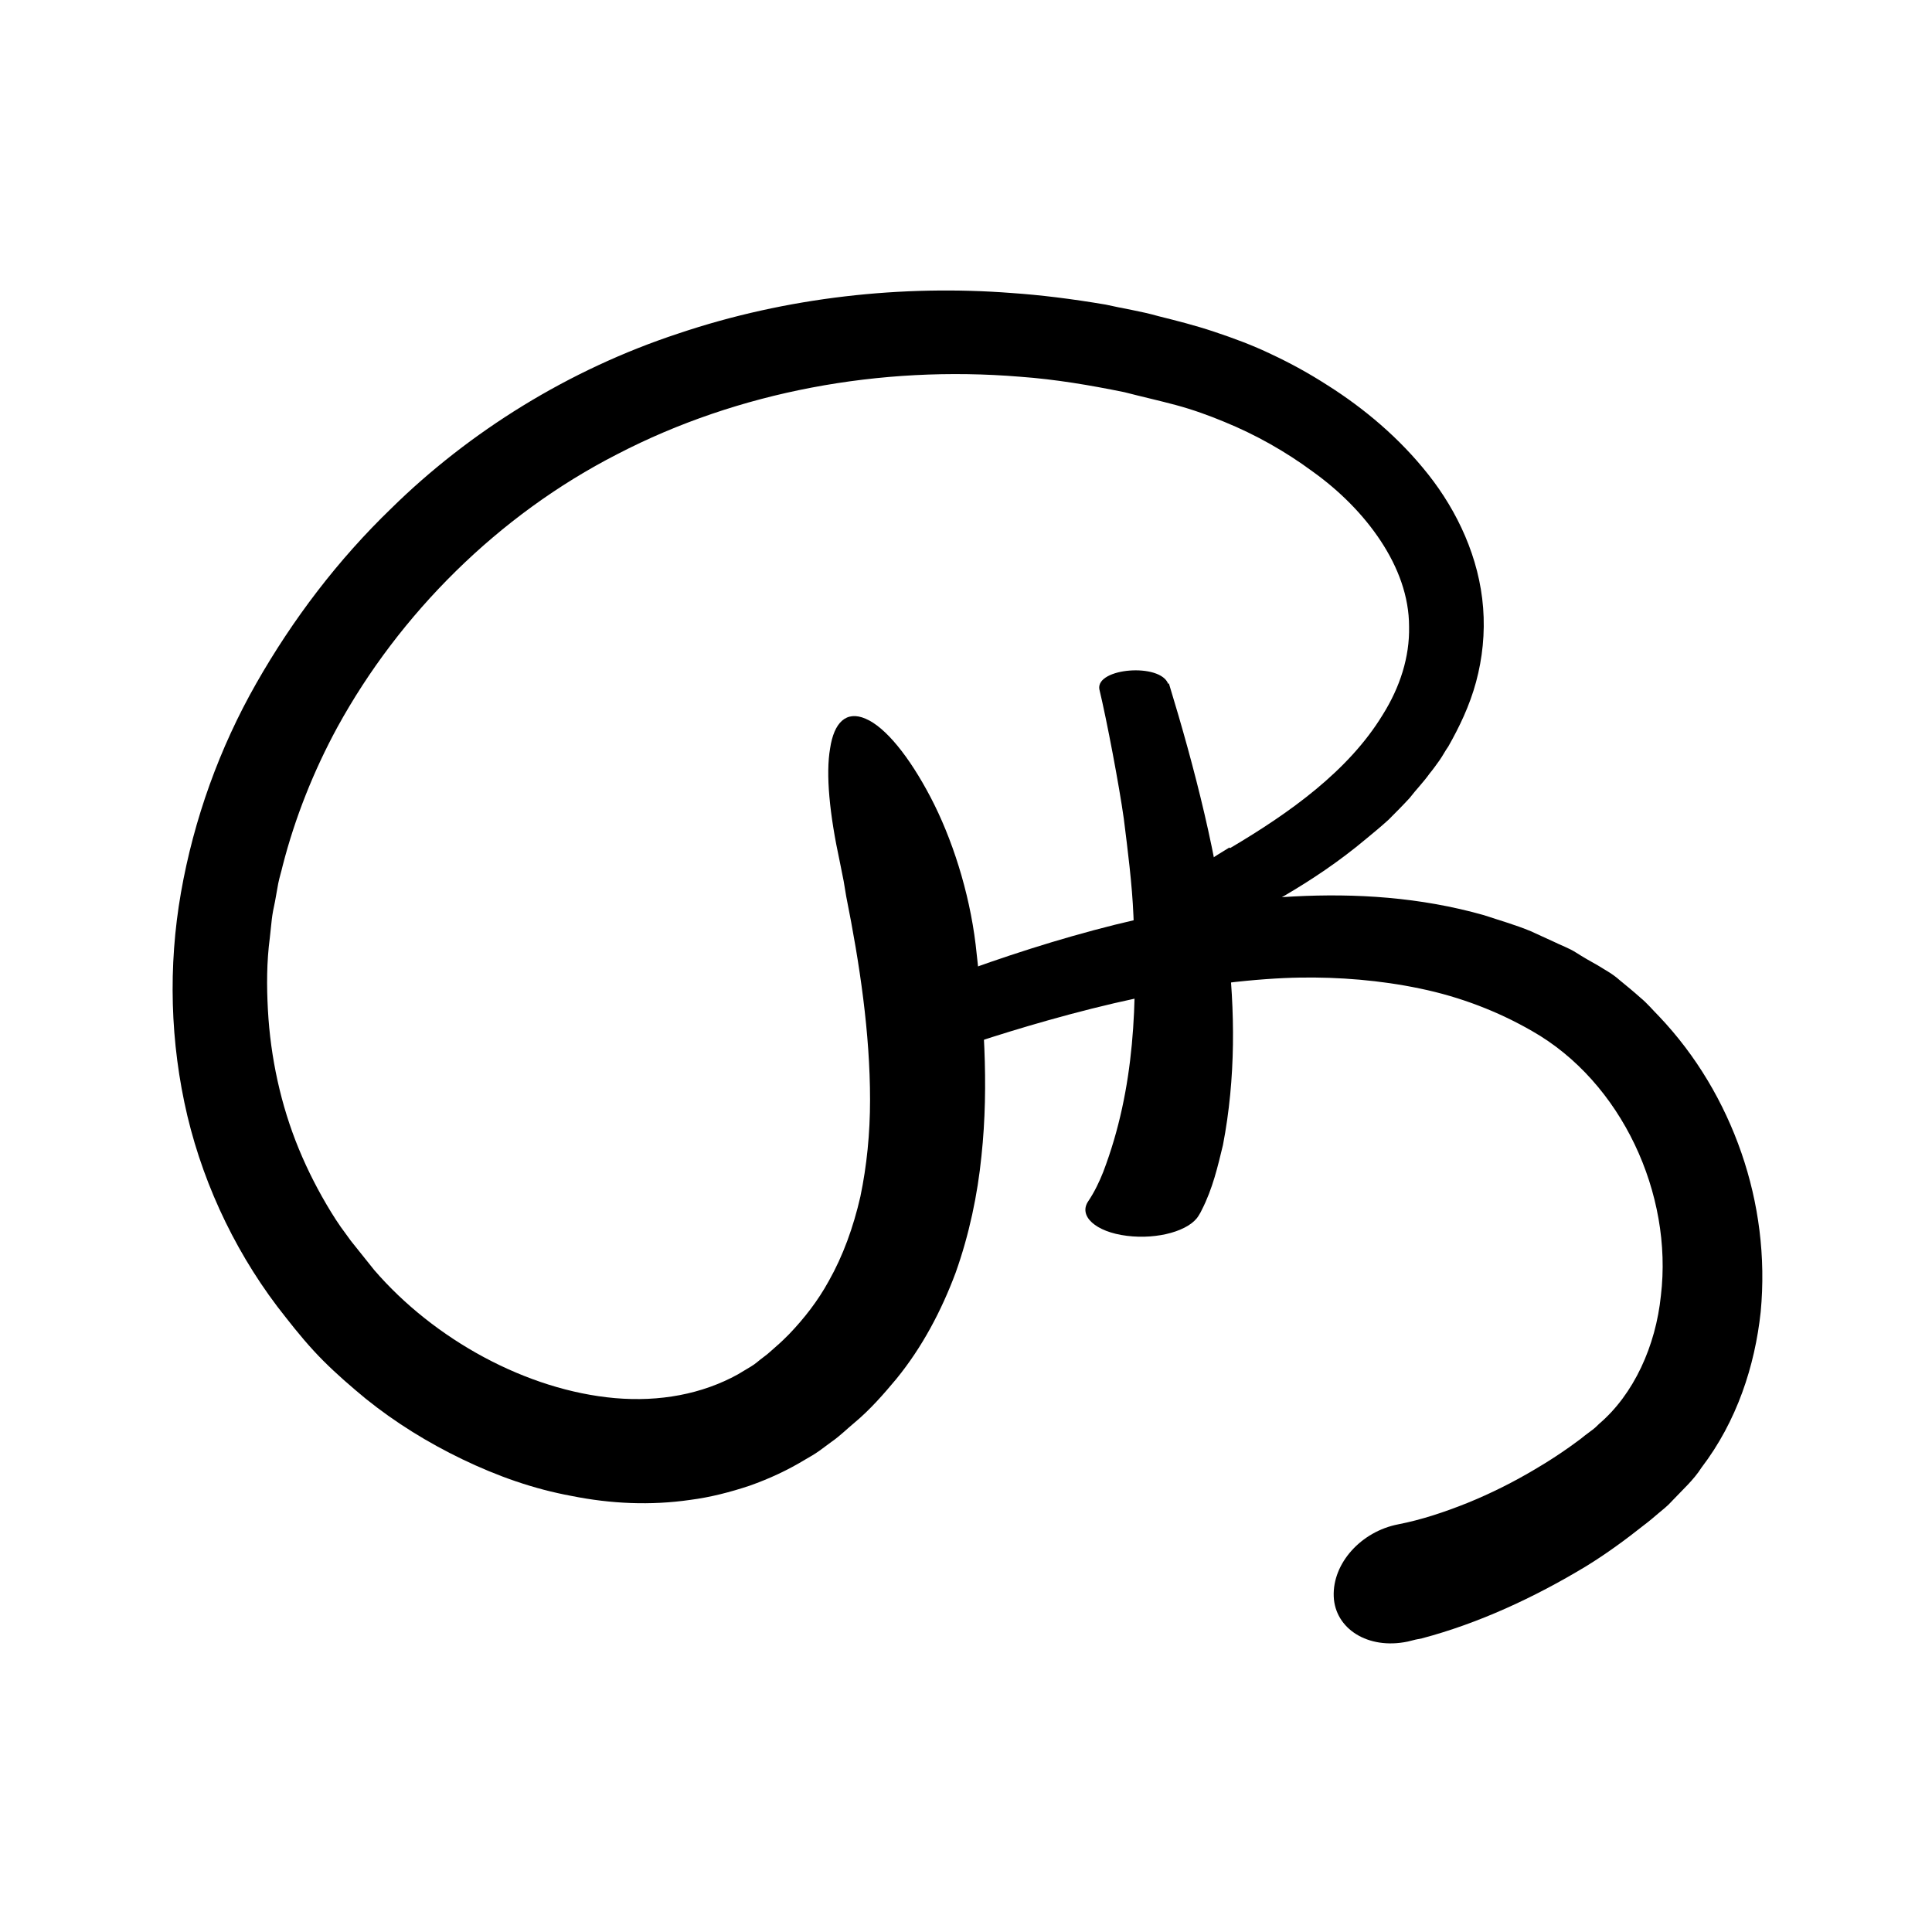<?xml version="1.0" encoding="UTF-8"?>
<svg data-bbox="26.804 45.109 246.852 210.076" viewBox="0 0 300 300" xmlns="http://www.w3.org/2000/svg" data-type="shape">
    <g>
        <path d="M181.5 106.1c4 13.1 7.7 27.4 9.1 40.6 1.2 10.3 1.3 20.7-.7 31.1-.8 3.3-1.6 6.8-3.3 10.1l-.2.4-.3.5c-1.4 2.3-6.3 3.7-11.1 3.1-4.9-.6-7.6-3.1-6-5.4 1-1.5 1.7-3 2.3-4.5 5-13.1 5.3-26.5 4.7-39.8-.2-4.9-.9-10.3-1.5-15.1-.7-5-2.6-15.1-3.8-20.1-.5-3.3 9.5-4.1 10.7-.8Z"/>
        <path d="M191 131.7c9.3-5.5 18.4-12 23.7-20.7 2.7-4.3 4.2-9 4.1-13.7 0-4.7-1.7-9.2-4.4-13.3s-6.4-7.8-10.6-10.8c-4.2-3.1-8.8-5.7-13.7-7.7-2.4-1-4.9-1.9-7.5-2.6s-5.3-1.3-8-2c-5.4-1.1-10.7-2-16.2-2.4-21.7-1.8-43.8 2.3-62.5 12C77.3 80 62 95.4 52.4 112.9c-3.7 6.8-6.6 14.1-8.5 21.5-.2.9-.5 1.8-.7 2.8l-.5 2.8c-.2.9-.4 1.9-.5 2.8l-.3 2.8c-.5 3.8-.5 7.5-.3 11.2.4 7.4 2 14.8 4.8 21.6 1.4 3.4 3.1 6.7 5 9.8.5.8 1 1.6 1.5 2.3l1.6 2.2 3.6 4.5c9.3 10.8 23.7 18.7 37.4 19.9 6.9.6 13.5-.6 19.1-3.7.7-.4 1.3-.8 2-1.2s1.3-1 2-1.5 1.3-1.1 2-1.7 1.3-1.2 1.9-1.8c2.4-2.5 4.5-5.2 6.2-8.3 2.2-3.9 3.8-8.3 4.9-13.1q1.5-7.2 1.5-15c0-10.4-1.6-21.1-3.7-31.6l-.2-1.2-.2-1.2-.6-3c-1.6-7.4-2.2-13.6-1.5-17.6.6-4 2.5-5.9 5.5-4.6 3.1 1.3 6.8 5.9 10.1 12.2s6 14.6 7 22.9c1.2 10.4 2.1 21.6.9 32.8-.6 6-1.9 12.2-4 18.1-2.2 5.9-5.2 11.6-9.2 16.5-2 2.4-4.1 4.8-6.5 6.8-1.2 1-2.3 2.1-3.6 3l-1.9 1.4c-.7.5-1.4.9-2.1 1.3-2.8 1.7-5.6 3-8.7 4.1-3 1-6.1 1.8-9.2 2.2-6.2.9-12.4.6-18.4-.6-6-1.1-11.6-3.1-17-5.7s-10.4-5.7-15-9.4c-2.3-1.9-4.5-3.8-6.6-5.9s-4-4.4-5.8-6.7c-7.3-9.1-12.6-20-15.3-31.3-2.7-11.4-3-23.3-1-34.7s6-22.5 11.7-32.5 12.7-19.2 21-27.2c6-5.9 12.9-11.3 20.4-15.9s15.6-8.4 24.1-11.2c16.9-5.7 34.9-7.6 51.8-6.3 4.4.3 9.3.9 14.6 1.8 2.6.6 5.4 1 8.2 1.8 2.8.7 5.6 1.4 8.6 2.4s6 2.1 8.9 3.5q4.5 2.1 8.7 4.8c5.7 3.6 11.2 8.2 15.7 13.9s7.9 12.9 8.5 20.7c.3 3.9-.1 7.8-1.1 11.5s-2.6 7-4.3 10c-.5.7-.9 1.5-1.4 2.2s-1 1.4-1.5 2c-1 1.4-2.1 2.5-3.1 3.8-1.1 1.2-2.2 2.3-3.3 3.4-1.1 1-2.3 2-3.4 2.9-4.4 3.7-8.7 6.5-12.6 8.8-5.2 3-9.5 4.5-12.8 5.2-3.3.6-5.5.3-6.6-.6-1-.9-.8-2.6.9-4.6 1.7-2.1 5-4.5 9.8-7.4Z"/>
        <path d="M147.6 151.6c8.1-3 16.7-5.8 25.5-8 8.9-2.2 18.2-3.9 27.8-4.4s19.6.1 29.5 2.9c2.4.8 4.9 1.5 7.3 2.5l3.5 1.6c1.2.6 2.4 1 3.5 1.7s2.3 1.4 3.4 2c1.1.7 2.3 1.3 3.4 2.3 1.1.9 2.2 1.8 3.2 2.7 1.1.9 1.9 1.9 2.9 2.9 5.8 6.1 10.1 13.4 12.8 21.2s3.8 16.2 3 24.7c-.9 8.4-3.7 17-9.2 24.2-1.2 1.9-3 3.5-4.5 5.1-.8.9-1.5 1.4-2.2 2s-1.4 1.2-2.2 1.8c-2.9 2.3-5.9 4.5-9 6.4-8.1 4.9-16.8 8.9-25.5 11.2l-1 .2-1.2.3c-6.2 1.3-11.3-2-11.5-7-.2-5.2 4.3-10.1 10-11.2 3.6-.7 7.2-1.9 10.7-3.3q5.55-2.25 10.8-5.4 2.55-1.5 5.1-3.3c.8-.6 1.7-1.2 2.4-1.8l1.2-.9c.4-.3.7-.6 1-.9 5.4-4.6 8.8-12.1 9.6-19.9 1.9-15.8-6.1-33.2-20-41.1-5.2-3-11.1-5.3-17.4-6.6-6.2-1.3-12.6-1.8-18.7-1.7-6.3.1-15.9 1.1-25.3 3.2-9.4 2-18.7 4.8-24.8 6.8-8.2 2.5-12.4-6.7-4-10.1Z"/>
    </g>
</svg>
